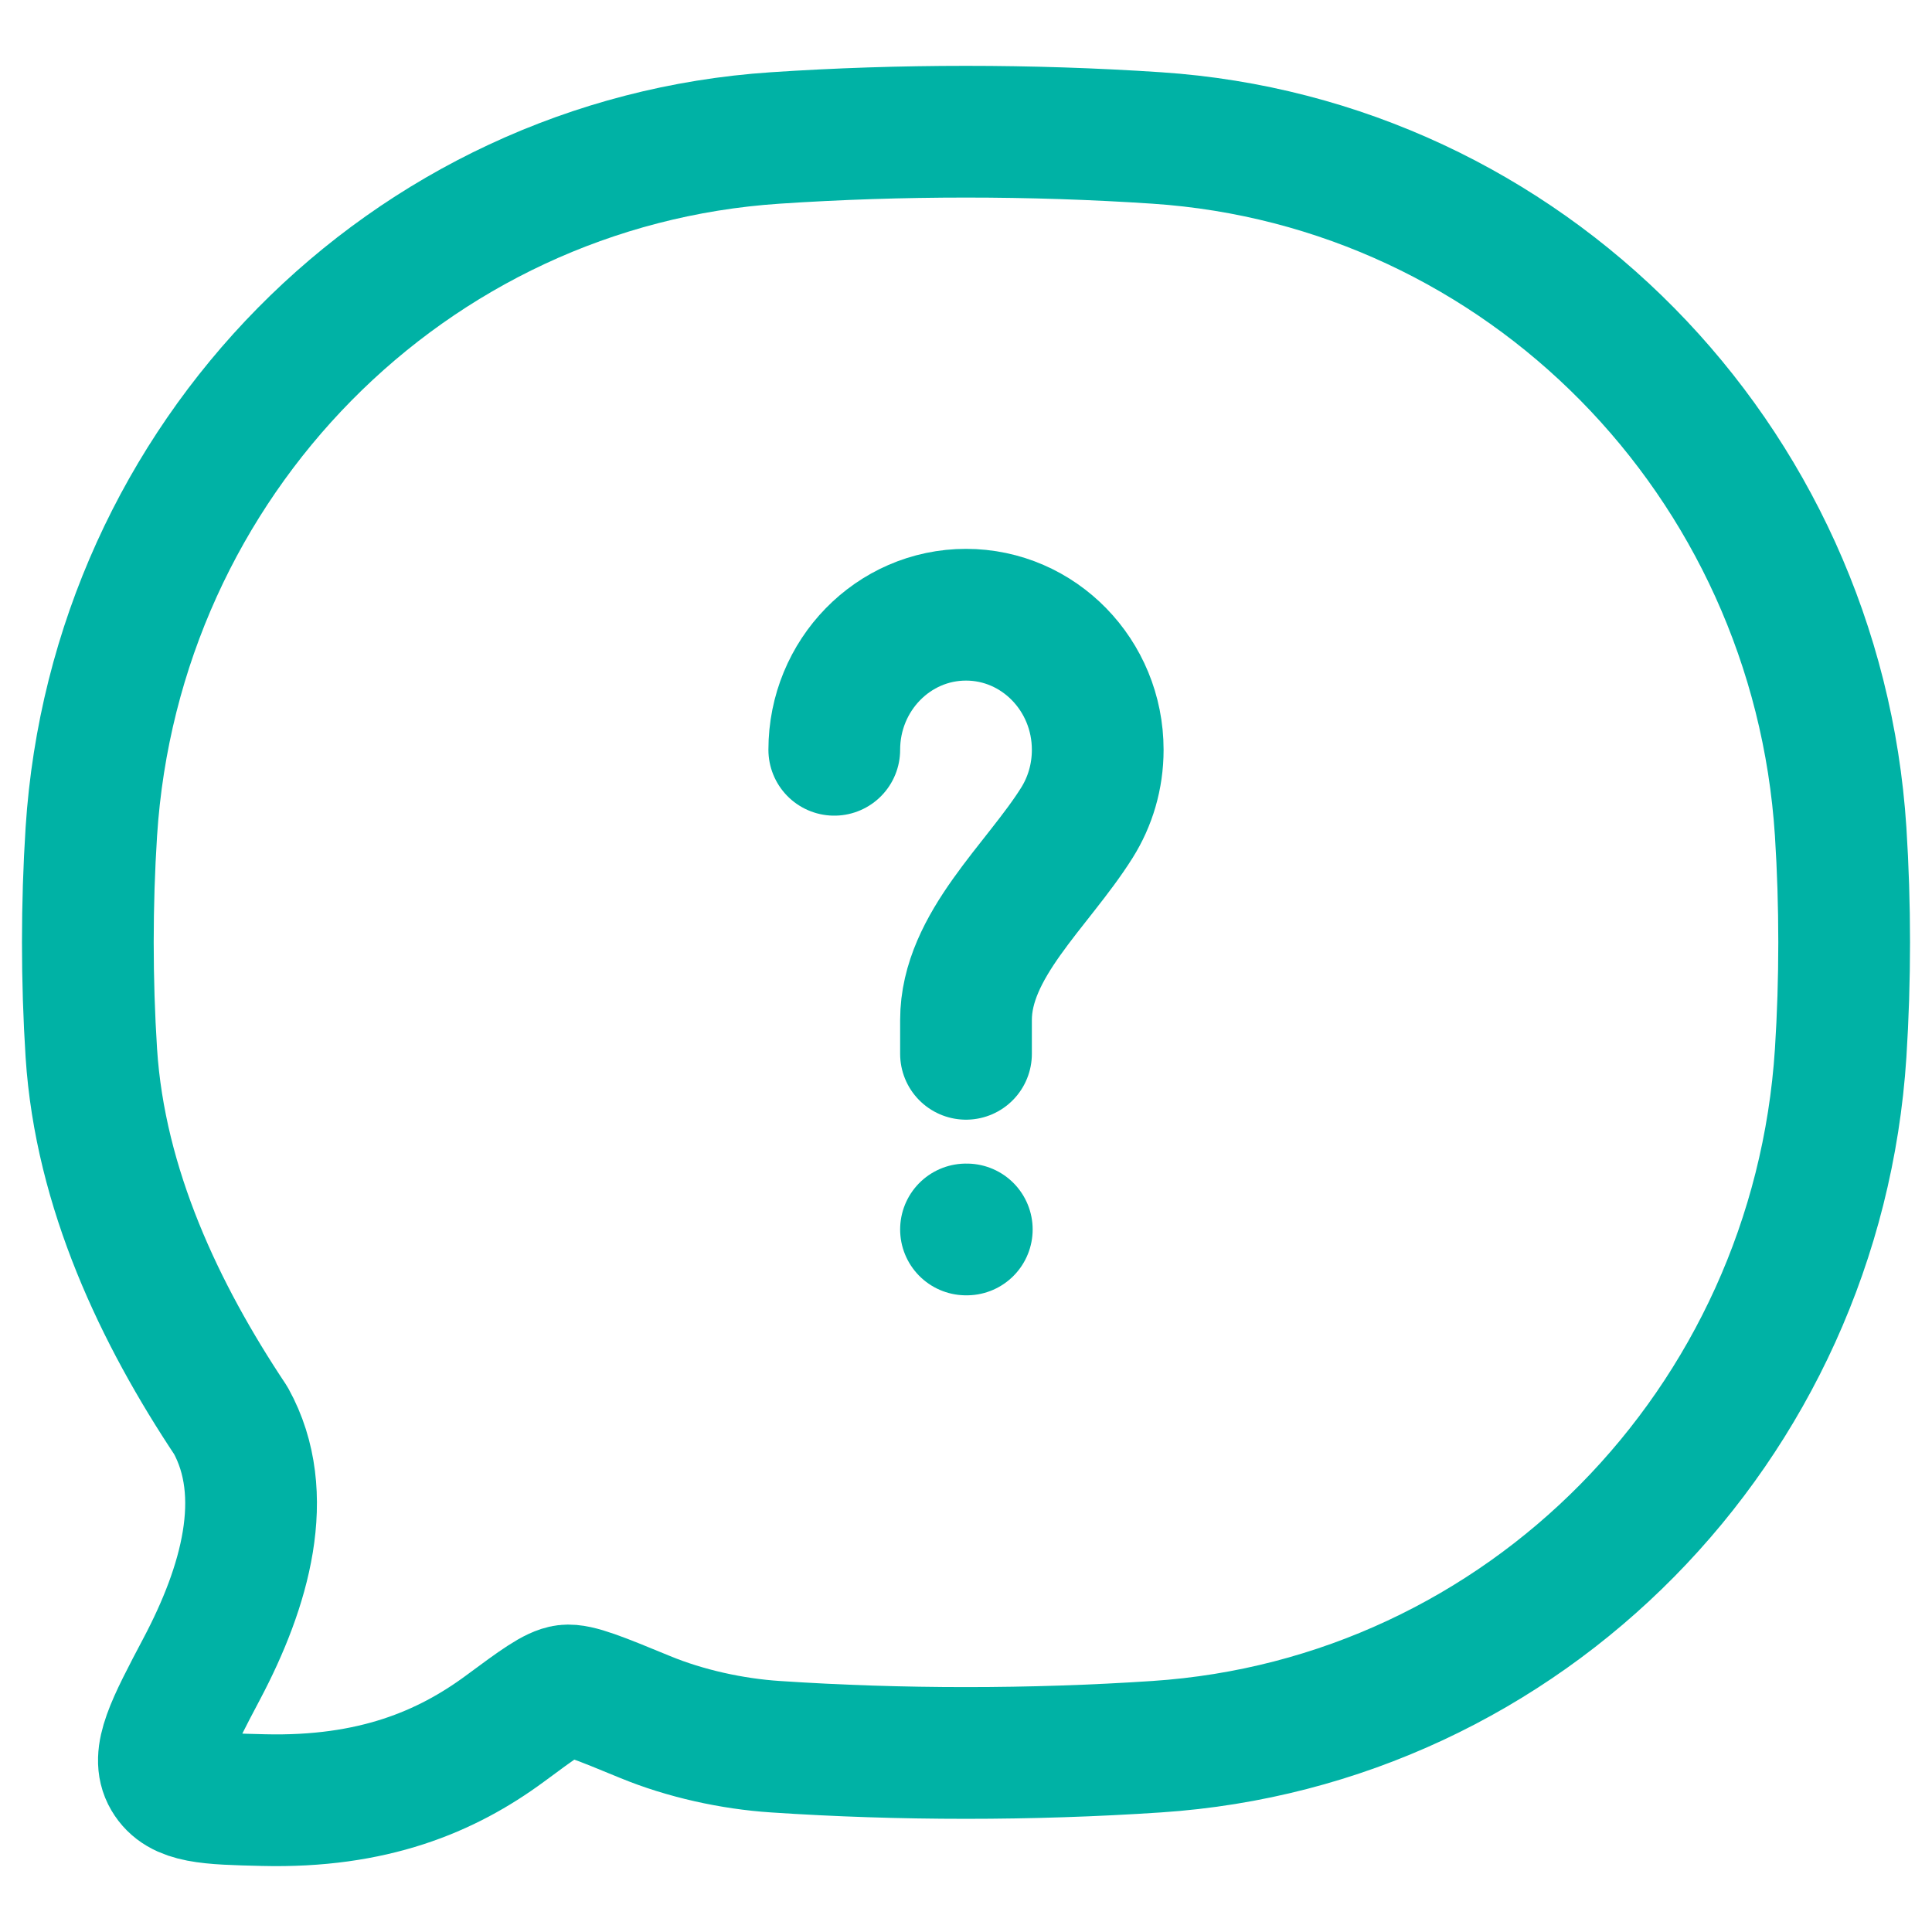 <svg width="22" height="22" viewBox="0 0 22 22" fill="none" xmlns="http://www.w3.org/2000/svg">
<path d="M13.171 19.89C17.354 19.613 20.686 16.233 20.96 11.991C21.013 11.161 21.013 10.301 20.96 9.471C20.686 5.228 17.354 1.849 13.171 1.571C11.743 1.476 10.254 1.476 8.829 1.571C4.646 1.849 1.314 5.228 1.04 9.471C0.987 10.301 0.987 11.161 1.04 11.991C1.14 13.536 1.823 14.967 2.628 16.175C3.095 17.02 2.787 18.076 2.3 18.998C1.949 19.663 1.774 19.995 1.915 20.235C2.056 20.475 2.37 20.483 2.999 20.498C4.244 20.529 5.083 20.176 5.749 19.685C6.126 19.406 6.315 19.267 6.445 19.251C6.576 19.235 6.832 19.34 7.344 19.551C7.804 19.741 8.339 19.858 8.829 19.89C10.254 19.985 11.743 19.985 13.171 19.89Z" stroke="#00B2A5" stroke-width="1.5" stroke-linejoin="round"/>
<path d="M9.5 8.538C9.5 7.689 10.172 7 11 7C11.828 7 12.5 7.689 12.5 8.538C12.5 8.845 12.413 9.13 12.262 9.37C11.814 10.084 11 10.766 11 11.615V12" stroke="#00B2A5" stroke-width="1.5" stroke-linecap="round"/>
<path d="M11 14H11.009" stroke="#00B2A5" stroke-width="1.5" stroke-linecap="round" stroke-linejoin="round"/>
</svg>
